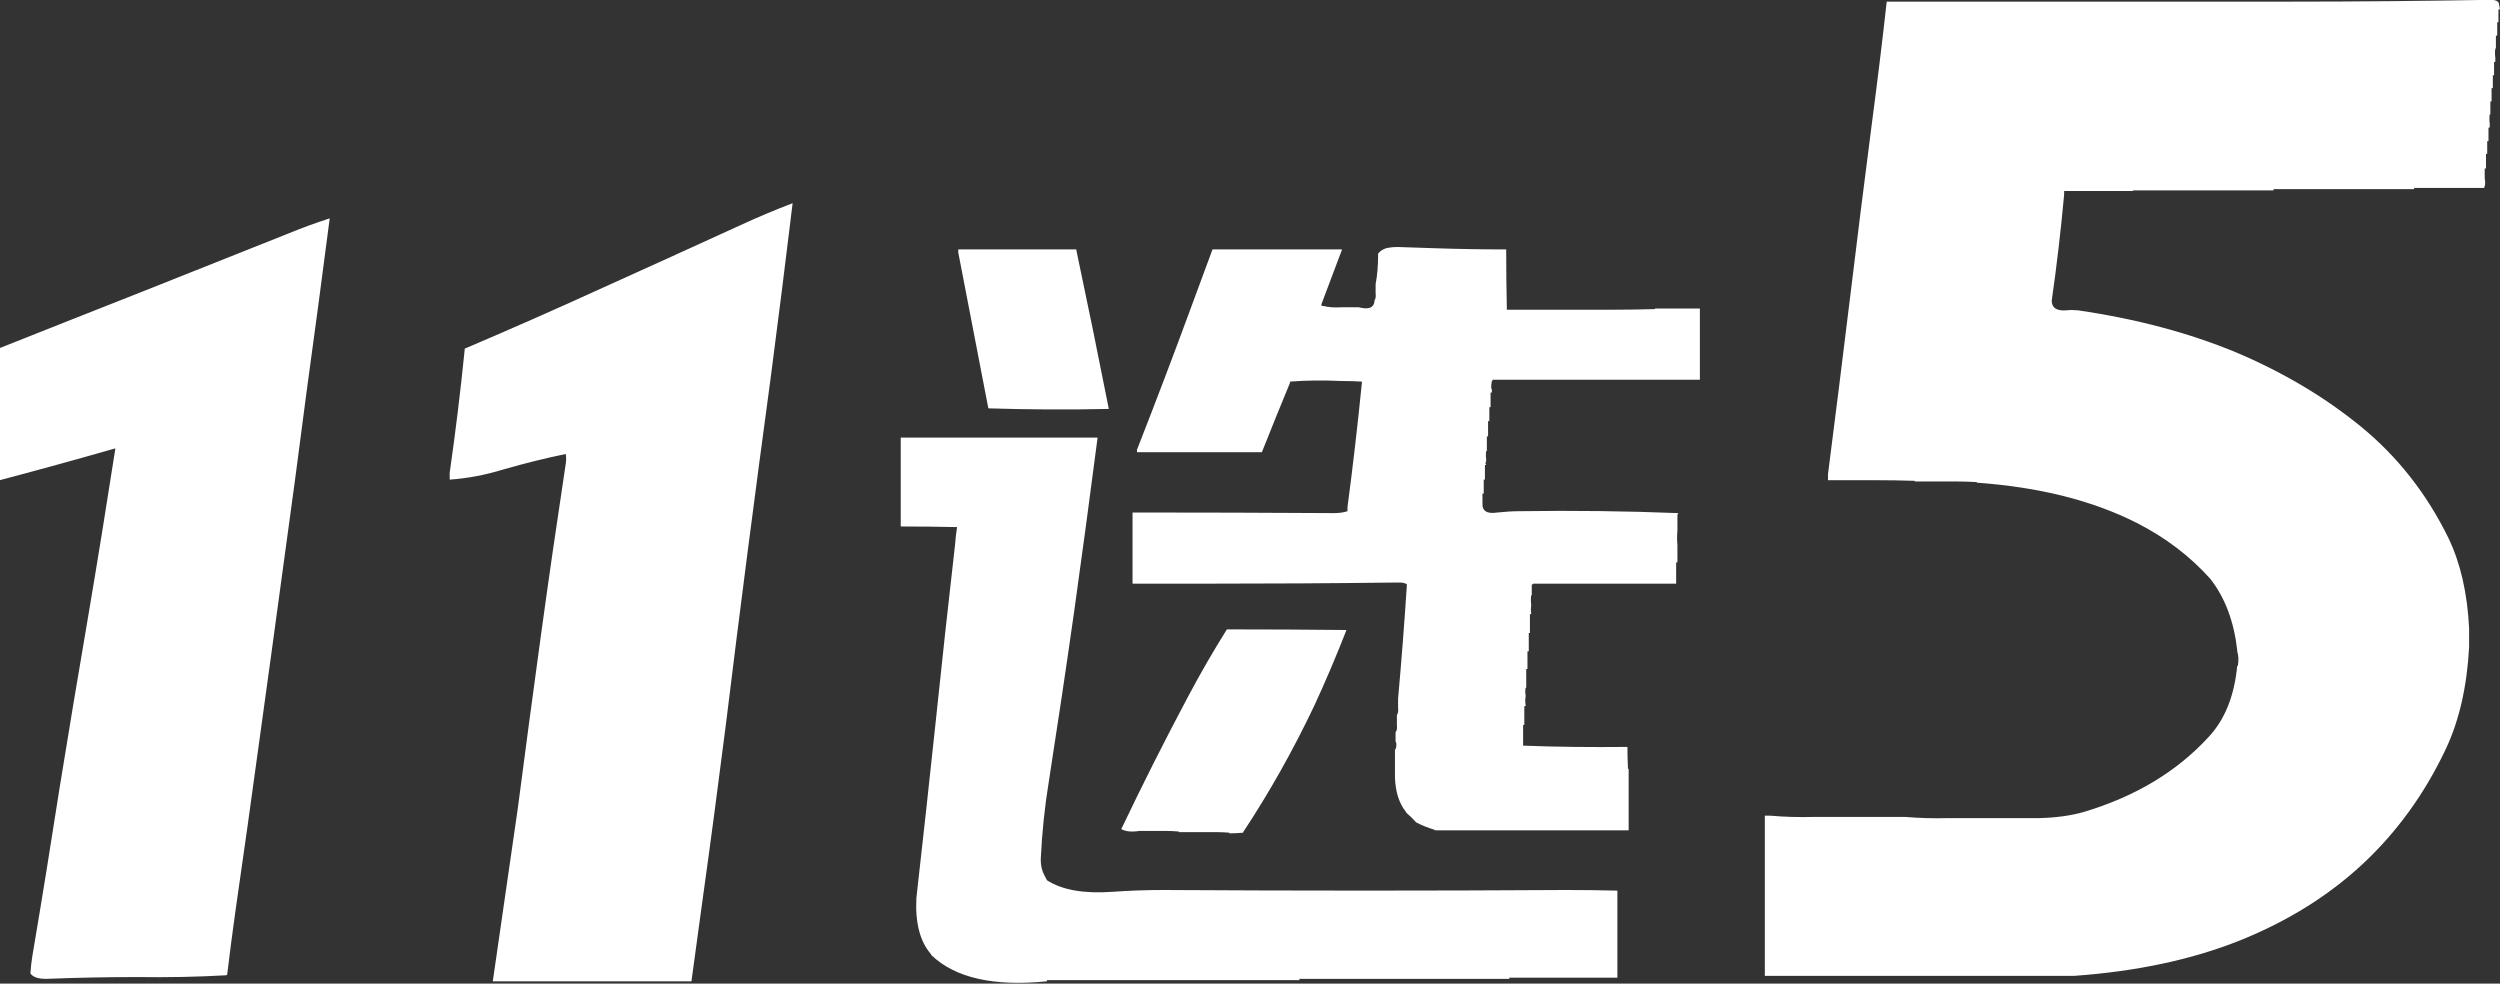 <svg 
 xmlns="http://www.w3.org/2000/svg"
 xmlns:xlink="http://www.w3.org/1999/xlink"
 width="61px" height="24px">
<rect width="100%" height="100%" fill="#333333" stroke="none"/>
<path fill-rule="evenodd"  fill="rgb(255, 255, 255)"
 d="M24.113,9.949 C23.868,8.691 23.625,7.428 23.382,6.161 C23.382,6.151 23.382,6.140 23.382,6.132 C23.382,6.111 23.382,6.096 23.382,6.086 C24.336,6.086 25.287,6.086 26.232,6.086 C26.242,6.086 26.252,6.086 26.262,6.086 L26.262,6.101 C26.537,7.398 26.801,8.691 27.055,9.978 L27.040,9.978 C26.044,10.000 25.073,9.993 24.127,9.964 C24.118,9.964 24.113,9.959 24.113,9.949 ZM3.485,7.111 C2.326,7.567 1.163,8.029 -0.007,8.493 C-0.007,9.563 -0.007,10.632 -0.007,11.703 L-0.007,11.717 C0.929,11.470 1.864,11.212 2.800,10.944 L2.815,10.944 C2.601,12.321 2.378,13.703 2.143,15.090 C1.910,16.446 1.682,17.818 1.457,19.206 C1.244,20.582 1.021,21.959 0.788,23.336 C0.767,23.474 0.750,23.612 0.742,23.750 C0.802,23.840 0.929,23.884 1.123,23.884 C1.874,23.855 2.622,23.840 3.363,23.840 C4.106,23.851 4.822,23.836 5.514,23.797 C5.523,23.797 5.534,23.790 5.543,23.781 C5.605,23.265 5.671,22.756 5.742,22.250 C5.946,20.844 6.143,19.433 6.336,18.016 C6.530,16.620 6.723,15.209 6.916,13.782 C7.109,12.396 7.297,10.989 7.480,9.563 C7.673,8.166 7.860,6.754 8.045,5.328 C7.678,5.447 7.328,5.575 6.992,5.715 C5.823,6.180 4.654,6.646 3.485,7.111 ZM30.333,20.318 L30.333,20.304 C30.973,19.335 31.553,18.305 32.071,17.214 C32.345,16.620 32.605,16.010 32.848,15.387 L32.848,15.372 C31.883,15.362 30.912,15.357 29.936,15.357 C29.601,15.892 29.280,16.446 28.976,17.022 C28.418,18.070 27.879,19.141 27.359,20.230 C27.462,20.289 27.609,20.304 27.803,20.275 C27.813,20.275 27.822,20.275 27.832,20.275 C27.925,20.275 28.015,20.275 28.107,20.275 C28.117,20.275 28.128,20.275 28.138,20.275 C28.240,20.275 28.335,20.275 28.428,20.275 C28.437,20.275 28.447,20.275 28.458,20.275 C28.559,20.275 28.661,20.280 28.763,20.289 L28.763,20.304 C28.864,20.304 28.966,20.304 29.069,20.304 C29.079,20.304 29.087,20.304 29.097,20.304 C29.190,20.304 29.280,20.304 29.373,20.304 L29.388,20.304 C29.480,20.304 29.571,20.304 29.662,20.304 C29.671,20.304 29.683,20.304 29.693,20.304 C29.794,20.304 29.895,20.309 29.997,20.318 L29.997,20.334 C30.109,20.334 30.221,20.328 30.333,20.318 ZM14.706,7.022 C13.599,7.528 12.475,8.023 11.338,8.508 C11.338,8.518 11.338,8.528 11.338,8.538 C11.235,9.558 11.113,10.558 10.972,11.538 C10.972,11.569 10.972,11.603 10.972,11.643 L10.972,11.703 C11.408,11.672 11.849,11.589 12.298,11.450 C12.816,11.302 13.320,11.177 13.806,11.077 C13.817,11.168 13.817,11.241 13.806,11.302 C13.593,12.708 13.389,14.114 13.196,15.520 C13.003,16.928 12.816,18.328 12.634,19.726 C12.429,21.151 12.227,22.557 12.024,23.945 L12.038,23.945 C13.654,23.945 15.265,23.945 16.871,23.945 C16.964,23.281 17.054,22.613 17.145,21.939 C17.340,20.542 17.527,19.126 17.710,17.689 C17.882,16.283 18.060,14.872 18.243,13.455 C18.426,12.039 18.615,10.623 18.806,9.207 C18.989,7.800 19.169,6.383 19.340,4.958 C18.904,5.125 18.482,5.303 18.074,5.491 C16.947,6.007 15.824,6.517 14.706,7.022 ZM33.291,21.731 C31.655,21.731 30.019,21.726 28.380,21.716 C27.965,21.716 27.552,21.731 27.146,21.760 C26.445,21.810 25.913,21.716 25.546,21.478 C25.525,21.437 25.506,21.398 25.484,21.359 C25.424,21.251 25.394,21.121 25.394,20.973 C25.424,20.318 25.491,19.685 25.591,19.071 C25.806,17.694 26.014,16.298 26.215,14.881 C26.410,13.495 26.597,12.092 26.781,10.678 L26.766,10.678 C25.170,10.678 23.574,10.678 21.978,10.678 C21.978,11.390 21.978,12.103 21.978,12.817 C21.978,12.826 21.978,12.836 21.978,12.846 C22.436,12.846 22.893,12.851 23.351,12.861 L23.351,12.876 C23.330,12.995 23.315,13.128 23.305,13.277 C23.141,14.702 22.984,16.145 22.832,17.600 C22.679,19.037 22.523,20.473 22.360,21.909 C22.329,22.513 22.446,22.969 22.711,23.276 C22.719,23.286 22.725,23.296 22.725,23.305 C23.305,23.860 24.240,24.073 25.531,23.945 L25.546,23.945 C25.546,23.935 25.546,23.924 25.546,23.916 C26.146,23.916 26.740,23.916 27.329,23.916 C27.340,23.916 27.352,23.916 27.359,23.916 C27.869,23.916 28.372,23.916 28.869,23.916 C28.880,23.916 28.890,23.916 28.900,23.916 C29.366,23.916 29.834,23.916 30.303,23.916 C30.312,23.916 30.324,23.916 30.333,23.916 C30.780,23.916 31.228,23.916 31.675,23.916 C31.684,23.916 31.694,23.916 31.705,23.916 C31.705,23.904 31.705,23.895 31.705,23.884 C32.131,23.884 32.558,23.884 32.986,23.884 C32.996,23.884 33.007,23.884 33.016,23.884 C33.433,23.884 33.855,23.884 34.282,23.884 C34.292,23.884 34.301,23.884 34.312,23.884 C34.718,23.884 35.130,23.884 35.547,23.884 L35.562,23.884 C35.980,23.884 36.395,23.884 36.812,23.884 L36.827,23.884 C36.827,23.876 36.827,23.865 36.827,23.855 C37.234,23.855 37.640,23.855 38.047,23.855 L38.061,23.855 C38.519,23.855 38.977,23.855 39.435,23.855 C39.446,23.855 39.454,23.855 39.464,23.855 L39.464,23.840 C39.464,23.137 39.464,22.435 39.464,21.731 C39.047,21.721 38.627,21.716 38.199,21.716 C36.563,21.726 34.927,21.731 33.291,21.731 ZM40.380,7.528 L40.380,7.542 C40.036,7.552 39.693,7.557 39.358,7.557 C39.347,7.557 39.338,7.557 39.328,7.557 C38.993,7.557 38.657,7.557 38.322,7.557 C38.312,7.557 38.302,7.557 38.291,7.557 C37.957,7.557 37.625,7.557 37.302,7.557 C37.289,7.557 37.281,7.557 37.270,7.557 C37.106,7.557 36.945,7.557 36.782,7.557 L36.767,7.557 C36.757,7.062 36.751,6.571 36.751,6.086 C36.162,6.086 35.573,6.076 34.982,6.056 C34.688,6.046 34.398,6.037 34.113,6.027 C34.002,6.027 33.906,6.037 33.824,6.056 C33.731,6.086 33.667,6.132 33.626,6.190 C33.626,6.200 33.626,6.210 33.626,6.220 C33.626,6.477 33.607,6.715 33.565,6.934 C33.565,6.993 33.565,7.047 33.565,7.097 C33.565,7.107 33.565,7.116 33.565,7.126 C33.565,7.136 33.565,7.147 33.565,7.156 C33.575,7.235 33.565,7.295 33.536,7.334 C33.536,7.344 33.536,7.354 33.536,7.365 C33.514,7.513 33.387,7.557 33.155,7.498 C33.144,7.498 33.134,7.498 33.124,7.498 C33.001,7.498 32.875,7.498 32.741,7.498 C32.731,7.498 32.721,7.498 32.710,7.498 C32.549,7.507 32.411,7.498 32.300,7.467 C32.289,7.467 32.279,7.467 32.270,7.467 C32.239,7.467 32.233,7.444 32.254,7.394 C32.416,6.968 32.579,6.537 32.741,6.101 L32.741,6.086 C32.731,6.086 32.721,6.086 32.710,6.086 C31.675,6.086 30.633,6.086 29.585,6.086 C29.414,6.552 29.241,7.018 29.069,7.482 C28.639,8.651 28.197,9.815 27.742,10.974 C27.742,10.983 27.742,10.993 27.742,11.004 C27.742,11.014 27.742,11.023 27.742,11.033 C28.748,11.033 29.753,11.033 30.760,11.033 C30.770,11.033 30.780,11.033 30.790,11.033 C31.014,10.469 31.243,9.905 31.476,9.340 C31.476,9.329 31.476,9.320 31.476,9.311 C31.872,9.280 32.294,9.276 32.741,9.297 C32.751,9.297 32.763,9.297 32.772,9.297 C32.925,9.297 33.076,9.301 33.230,9.311 C33.230,9.320 33.230,9.329 33.230,9.340 C33.128,10.360 33.012,11.371 32.879,12.371 C32.879,12.391 32.879,12.416 32.879,12.444 C32.879,12.454 32.879,12.464 32.879,12.473 C32.787,12.505 32.676,12.520 32.544,12.520 C30.907,12.510 29.271,12.505 27.634,12.505 C27.634,13.070 27.634,13.640 27.634,14.213 C27.634,14.223 27.634,14.233 27.634,14.242 C28.152,14.242 28.676,14.242 29.205,14.242 C29.214,14.242 29.225,14.242 29.235,14.242 C30.872,14.242 32.507,14.233 34.145,14.213 C34.225,14.213 34.287,14.228 34.327,14.257 C34.327,14.267 34.327,14.277 34.327,14.288 C34.266,15.218 34.195,16.139 34.113,17.051 C34.113,17.100 34.113,17.150 34.113,17.200 C34.113,17.210 34.113,17.219 34.113,17.229 C34.113,17.239 34.113,17.250 34.113,17.259 C34.124,17.338 34.113,17.403 34.084,17.452 C34.084,17.511 34.084,17.570 34.084,17.630 C34.084,17.640 34.084,17.649 34.084,17.660 C34.084,17.670 34.084,17.679 34.084,17.689 C34.093,17.769 34.084,17.828 34.052,17.867 C34.052,17.938 34.052,18.001 34.052,18.062 C34.052,18.070 34.052,18.080 34.052,18.090 C34.052,18.102 34.058,18.109 34.068,18.120 C34.078,18.199 34.068,18.259 34.037,18.299 C34.037,18.378 34.037,18.458 34.037,18.537 C34.037,18.547 34.037,18.556 34.037,18.566 C34.037,18.695 34.037,18.819 34.037,18.937 C34.037,18.947 34.037,18.957 34.037,18.967 C34.049,19.314 34.134,19.592 34.297,19.799 C34.307,19.809 34.312,19.818 34.312,19.829 C34.393,19.898 34.470,19.972 34.541,20.052 C34.551,20.052 34.556,20.056 34.556,20.067 C34.688,20.136 34.835,20.196 34.999,20.245 L35.014,20.260 C36.578,20.260 38.144,20.260 39.709,20.260 C39.719,20.260 39.729,20.260 39.739,20.260 C39.739,20.250 39.739,20.240 39.739,20.230 C39.739,20.102 39.739,19.977 39.739,19.858 C39.739,19.849 39.739,19.838 39.739,19.829 C39.739,19.661 39.739,19.492 39.739,19.323 C39.739,19.314 39.739,19.303 39.739,19.295 C39.739,19.116 39.739,18.937 39.739,18.759 L39.723,18.759 C39.714,18.581 39.709,18.403 39.709,18.225 L39.693,18.225 C38.819,18.234 37.975,18.225 37.164,18.194 C37.164,18.184 37.164,18.175 37.164,18.165 C37.164,18.076 37.164,17.986 37.164,17.898 C37.164,17.887 37.164,17.878 37.164,17.867 C37.164,17.808 37.164,17.748 37.164,17.689 C37.174,17.689 37.182,17.689 37.193,17.689 C37.193,17.679 37.193,17.670 37.193,17.660 C37.193,17.590 37.193,17.522 37.193,17.452 C37.193,17.442 37.193,17.432 37.193,17.422 C37.193,17.353 37.193,17.288 37.193,17.229 C37.204,17.229 37.213,17.229 37.225,17.229 C37.225,17.219 37.225,17.210 37.225,17.200 C37.213,17.131 37.213,17.061 37.225,16.992 C37.225,16.982 37.225,16.971 37.225,16.961 C37.213,16.901 37.213,16.843 37.225,16.783 L37.240,16.783 C37.240,16.773 37.240,16.763 37.240,16.754 C37.240,16.684 37.240,16.620 37.240,16.561 C37.240,16.550 37.240,16.540 37.240,16.531 C37.240,16.461 37.240,16.392 37.240,16.323 C37.249,16.323 37.259,16.323 37.270,16.323 C37.270,16.312 37.270,16.303 37.270,16.293 C37.270,16.233 37.270,16.174 37.270,16.115 C37.270,16.105 37.270,16.095 37.270,16.085 C37.270,16.016 37.270,15.951 37.270,15.892 C37.281,15.892 37.289,15.892 37.302,15.892 C37.302,15.883 37.302,15.872 37.302,15.862 C37.302,15.793 37.302,15.723 37.302,15.654 C37.302,15.645 37.302,15.634 37.302,15.624 C37.302,15.565 37.302,15.506 37.302,15.446 C37.310,15.446 37.320,15.446 37.330,15.446 C37.330,15.436 37.330,15.426 37.330,15.416 C37.330,15.347 37.330,15.274 37.330,15.194 L37.330,15.180 C37.330,15.109 37.330,15.046 37.330,14.985 C37.340,14.985 37.351,14.985 37.361,14.985 C37.361,14.976 37.361,14.966 37.361,14.956 C37.351,14.897 37.351,14.837 37.361,14.778 C37.361,14.767 37.361,14.758 37.361,14.749 C37.351,14.678 37.351,14.604 37.361,14.525 L37.375,14.525 L37.375,14.510 C37.375,14.431 37.375,14.347 37.375,14.257 C37.387,14.257 37.396,14.257 37.407,14.257 L37.407,14.242 C38.566,14.242 39.719,14.242 40.868,14.242 C40.878,14.242 40.888,14.242 40.898,14.242 C40.898,14.233 40.898,14.223 40.898,14.213 C40.898,14.054 40.898,13.891 40.898,13.723 C40.909,13.723 40.918,13.723 40.929,13.723 L40.929,13.708 C40.929,13.578 40.929,13.450 40.929,13.321 L40.929,13.307 C40.918,13.187 40.918,13.070 40.929,12.951 C40.929,12.941 40.929,12.930 40.929,12.920 C40.929,12.802 40.929,12.678 40.929,12.549 L40.945,12.549 L40.945,12.520 C39.693,12.470 38.413,12.454 37.101,12.473 C36.909,12.473 36.721,12.485 36.537,12.505 C36.285,12.545 36.162,12.470 36.172,12.282 C36.172,12.272 36.172,12.262 36.172,12.251 C36.172,12.182 36.172,12.113 36.172,12.044 C36.182,12.044 36.192,12.044 36.203,12.044 C36.203,12.034 36.203,12.024 36.203,12.015 C36.203,11.984 36.203,11.959 36.203,11.939 C36.203,11.929 36.203,11.919 36.203,11.910 C36.203,11.841 36.203,11.771 36.203,11.703 C36.214,11.703 36.223,11.703 36.232,11.703 C36.232,11.693 36.232,11.683 36.232,11.672 C36.232,11.643 36.232,11.613 36.232,11.584 L36.232,11.569 C36.232,11.490 36.232,11.414 36.232,11.345 C36.244,11.345 36.253,11.345 36.263,11.345 C36.263,11.336 36.258,11.327 36.247,11.317 C36.247,11.295 36.253,11.270 36.263,11.241 C36.263,11.233 36.263,11.223 36.263,11.212 C36.253,11.142 36.253,11.073 36.263,11.004 L36.279,11.004 C36.279,10.993 36.279,10.983 36.279,10.974 C36.279,10.944 36.279,10.920 36.279,10.900 C36.279,10.890 36.279,10.880 36.279,10.870 C36.279,10.801 36.279,10.726 36.279,10.648 C36.289,10.648 36.299,10.648 36.309,10.648 L36.309,10.632 C36.309,10.603 36.309,10.573 36.309,10.544 C36.309,10.534 36.309,10.524 36.309,10.514 C36.309,10.435 36.309,10.356 36.309,10.276 C36.320,10.276 36.330,10.276 36.340,10.276 C36.340,10.266 36.340,10.256 36.340,10.247 C36.340,10.235 36.340,10.222 36.340,10.202 C36.340,10.191 36.340,10.182 36.340,10.171 C36.340,10.093 36.340,10.015 36.340,9.935 C36.349,9.935 36.361,9.935 36.370,9.935 C36.370,9.924 36.370,9.914 36.370,9.905 C36.370,9.885 36.370,9.865 36.370,9.845 L36.370,9.830 C36.370,9.741 36.370,9.656 36.370,9.577 C36.380,9.577 36.389,9.577 36.401,9.577 L36.401,9.563 C36.401,9.543 36.401,9.523 36.401,9.504 C36.401,9.493 36.395,9.483 36.385,9.474 C36.385,9.414 36.389,9.355 36.401,9.297 L36.416,9.297 C36.416,9.286 36.416,9.276 36.416,9.266 C37.472,9.266 38.526,9.266 39.572,9.266 C39.581,9.266 39.592,9.266 39.602,9.266 C40.213,9.266 40.827,9.266 41.447,9.266 C41.456,9.266 41.467,9.266 41.477,9.266 C41.477,9.257 41.477,9.246 41.477,9.237 C41.477,8.662 41.477,8.093 41.477,7.528 C41.467,7.528 41.456,7.528 41.447,7.528 C41.092,7.528 40.736,7.528 40.380,7.528 ZM60.977,0.114 C60.977,0.034 60.906,-0.004 60.765,-0.004 C59.127,0.024 57.492,0.040 55.854,0.040 C54.218,0.040 52.581,0.040 50.945,0.040 C49.309,0.040 47.673,0.040 46.036,0.040 C45.924,1.049 45.801,2.050 45.670,3.040 C45.487,4.457 45.308,5.879 45.136,7.305 C44.963,8.731 44.784,10.153 44.603,11.569 C44.603,11.609 44.603,11.653 44.603,11.703 L44.603,11.717 C44.988,11.717 45.370,11.717 45.745,11.717 C45.756,11.717 45.766,11.717 45.776,11.717 C46.091,11.717 46.407,11.722 46.722,11.732 L46.722,11.747 C47.017,11.747 47.316,11.747 47.622,11.747 C47.631,11.747 47.641,11.747 47.652,11.747 C47.845,11.747 48.040,11.752 48.233,11.762 L48.233,11.777 C49.756,11.886 51.057,12.212 52.135,12.758 C52.835,13.114 53.435,13.569 53.933,14.125 C54.288,14.579 54.508,15.159 54.588,15.862 C54.588,15.872 54.588,15.883 54.588,15.892 C54.620,15.991 54.625,16.105 54.605,16.233 C54.605,16.243 54.599,16.249 54.588,16.249 C54.518,16.982 54.285,17.561 53.887,17.986 C53.114,18.828 52.098,19.438 50.838,19.814 C50.522,19.903 50.163,19.952 49.756,19.962 L49.740,19.962 C49.375,19.962 49.014,19.962 48.657,19.962 L48.642,19.962 C48.288,19.962 47.936,19.962 47.591,19.962 C47.582,19.962 47.572,19.962 47.561,19.962 C47.185,19.972 46.828,19.962 46.493,19.933 C46.483,19.933 46.472,19.933 46.463,19.933 C46.108,19.933 45.752,19.933 45.396,19.933 C45.384,19.933 45.376,19.933 45.366,19.933 C45.008,19.933 44.653,19.933 44.298,19.933 C44.287,19.933 44.277,19.933 44.267,19.933 C43.891,19.943 43.536,19.933 43.201,19.903 C43.191,19.903 43.180,19.903 43.170,19.903 C43.139,19.903 43.105,19.903 43.062,19.903 C43.062,21.200 43.062,22.493 43.062,23.781 C43.062,23.790 43.062,23.800 43.062,23.811 C44.699,23.811 46.335,23.811 47.972,23.811 C48.857,23.811 49.735,23.811 50.609,23.811 C52.135,23.702 53.481,23.415 54.649,22.949 C55.810,22.482 56.805,21.865 57.638,21.092 C58.481,20.309 59.163,19.367 59.681,18.269 C60.006,17.576 60.195,16.749 60.246,15.788 C60.246,15.778 60.246,15.768 60.246,15.757 C60.246,15.619 60.246,15.476 60.246,15.328 C60.204,14.474 60.037,13.743 59.742,13.128 C59.214,12.049 58.502,11.142 57.608,10.410 C56.723,9.686 55.706,9.083 54.558,8.597 C53.411,8.122 52.124,7.779 50.701,7.572 C50.600,7.562 50.509,7.562 50.426,7.572 C50.184,7.592 50.062,7.513 50.062,7.334 C50.184,6.492 50.284,5.629 50.365,4.749 C50.365,4.740 50.365,4.730 50.365,4.719 C50.365,4.710 50.365,4.701 50.365,4.690 C50.365,4.679 50.365,4.670 50.365,4.661 C50.632,4.661 50.894,4.661 51.160,4.661 C51.169,4.661 51.179,4.661 51.189,4.661 C51.463,4.661 51.737,4.661 52.011,4.661 C52.022,4.661 52.034,4.661 52.043,4.661 L52.043,4.645 C52.318,4.645 52.591,4.645 52.867,4.645 C52.877,4.645 52.886,4.645 52.896,4.645 C53.171,4.645 53.445,4.645 53.720,4.645 L53.735,4.645 C54.010,4.645 54.285,4.645 54.558,4.645 C54.568,4.645 54.579,4.645 54.588,4.645 C54.874,4.645 55.158,4.645 55.442,4.645 C55.452,4.645 55.463,4.645 55.473,4.645 C55.473,4.636 55.473,4.625 55.473,4.615 C55.748,4.615 56.022,4.615 56.297,4.615 C56.307,4.615 56.316,4.615 56.328,4.615 C56.602,4.615 56.876,4.615 57.149,4.615 C57.160,4.615 57.171,4.615 57.181,4.615 C57.455,4.615 57.730,4.615 58.005,4.615 L58.019,4.615 C58.305,4.615 58.588,4.615 58.873,4.615 C58.884,4.615 58.894,4.615 58.904,4.615 C58.904,4.606 58.904,4.596 58.904,4.585 C59.178,4.585 59.454,4.585 59.727,4.585 C59.737,4.585 59.747,4.585 59.757,4.585 C60.032,4.585 60.306,4.585 60.580,4.585 C60.591,4.585 60.601,4.585 60.611,4.585 C60.641,4.527 60.646,4.448 60.627,4.348 C60.627,4.338 60.627,4.329 60.627,4.317 C60.627,4.308 60.627,4.298 60.627,4.288 C60.627,4.229 60.627,4.170 60.627,4.110 C60.637,4.110 60.646,4.110 60.658,4.110 C60.658,4.101 60.658,4.091 60.658,4.081 C60.658,4.052 60.658,4.022 60.658,3.991 L60.658,3.977 C60.658,3.897 60.658,3.823 60.658,3.754 C60.667,3.754 60.678,3.754 60.688,3.754 C60.688,3.744 60.688,3.734 60.688,3.723 C60.688,3.714 60.688,3.700 60.688,3.679 C60.688,3.671 60.688,3.660 60.688,3.650 C60.688,3.581 60.688,3.511 60.688,3.443 C60.698,3.443 60.708,3.443 60.719,3.443 C60.719,3.432 60.719,3.423 60.719,3.412 C60.719,3.393 60.719,3.373 60.719,3.353 C60.719,3.342 60.719,3.334 60.719,3.322 C60.719,3.253 60.719,3.184 60.719,3.114 C60.728,3.114 60.739,3.114 60.749,3.114 C60.749,3.106 60.749,3.095 60.749,3.085 C60.749,3.065 60.749,3.051 60.749,3.040 C60.749,3.030 60.749,3.021 60.749,3.011 C60.739,2.931 60.739,2.857 60.749,2.788 L60.765,2.788 L60.765,2.773 C60.765,2.754 60.765,2.733 60.765,2.714 C60.765,2.704 60.765,2.694 60.765,2.685 C60.765,2.616 60.765,2.545 60.765,2.476 C60.775,2.476 60.785,2.476 60.794,2.476 C60.794,2.467 60.794,2.457 60.794,2.446 C60.794,2.427 60.794,2.407 60.794,2.387 L60.794,2.370 C60.794,2.293 60.794,2.219 60.794,2.150 C60.806,2.150 60.814,2.150 60.825,2.150 C60.825,2.139 60.825,2.129 60.825,2.119 C60.825,2.109 60.825,2.094 60.825,2.075 C60.825,2.065 60.825,2.054 60.825,2.045 C60.825,1.976 60.825,1.906 60.825,1.837 C60.835,1.837 60.846,1.837 60.855,1.837 C60.855,1.827 60.855,1.817 60.855,1.808 C60.855,1.787 60.855,1.768 60.855,1.748 C60.855,1.738 60.855,1.728 60.855,1.718 C60.855,1.649 60.855,1.580 60.855,1.511 C60.865,1.511 60.875,1.511 60.886,1.511 C60.886,1.501 60.886,1.490 60.886,1.481 C60.886,1.461 60.886,1.446 60.886,1.436 C60.886,1.427 60.886,1.417 60.886,1.406 C60.875,1.327 60.875,1.253 60.886,1.184 L60.900,1.184 L60.900,1.169 C60.900,1.149 60.900,1.130 60.900,1.109 C60.900,1.098 60.900,1.089 60.900,1.080 C60.900,1.011 60.900,0.941 60.900,0.871 C60.912,0.871 60.922,0.871 60.932,0.871 C60.932,0.861 60.932,0.852 60.932,0.841 C60.932,0.811 60.932,0.787 60.932,0.767 C60.932,0.757 60.932,0.747 60.932,0.738 C60.932,0.669 60.932,0.604 60.932,0.544 C60.941,0.544 60.952,0.544 60.962,0.544 C60.962,0.535 60.962,0.525 60.962,0.514 C60.962,0.495 60.962,0.471 60.962,0.441 C60.962,0.431 60.962,0.420 60.962,0.412 C60.962,0.351 60.962,0.293 60.962,0.232 C60.972,0.232 60.982,0.232 60.994,0.232 C60.994,0.193 60.988,0.154 60.977,0.114 Z"/>
</svg>